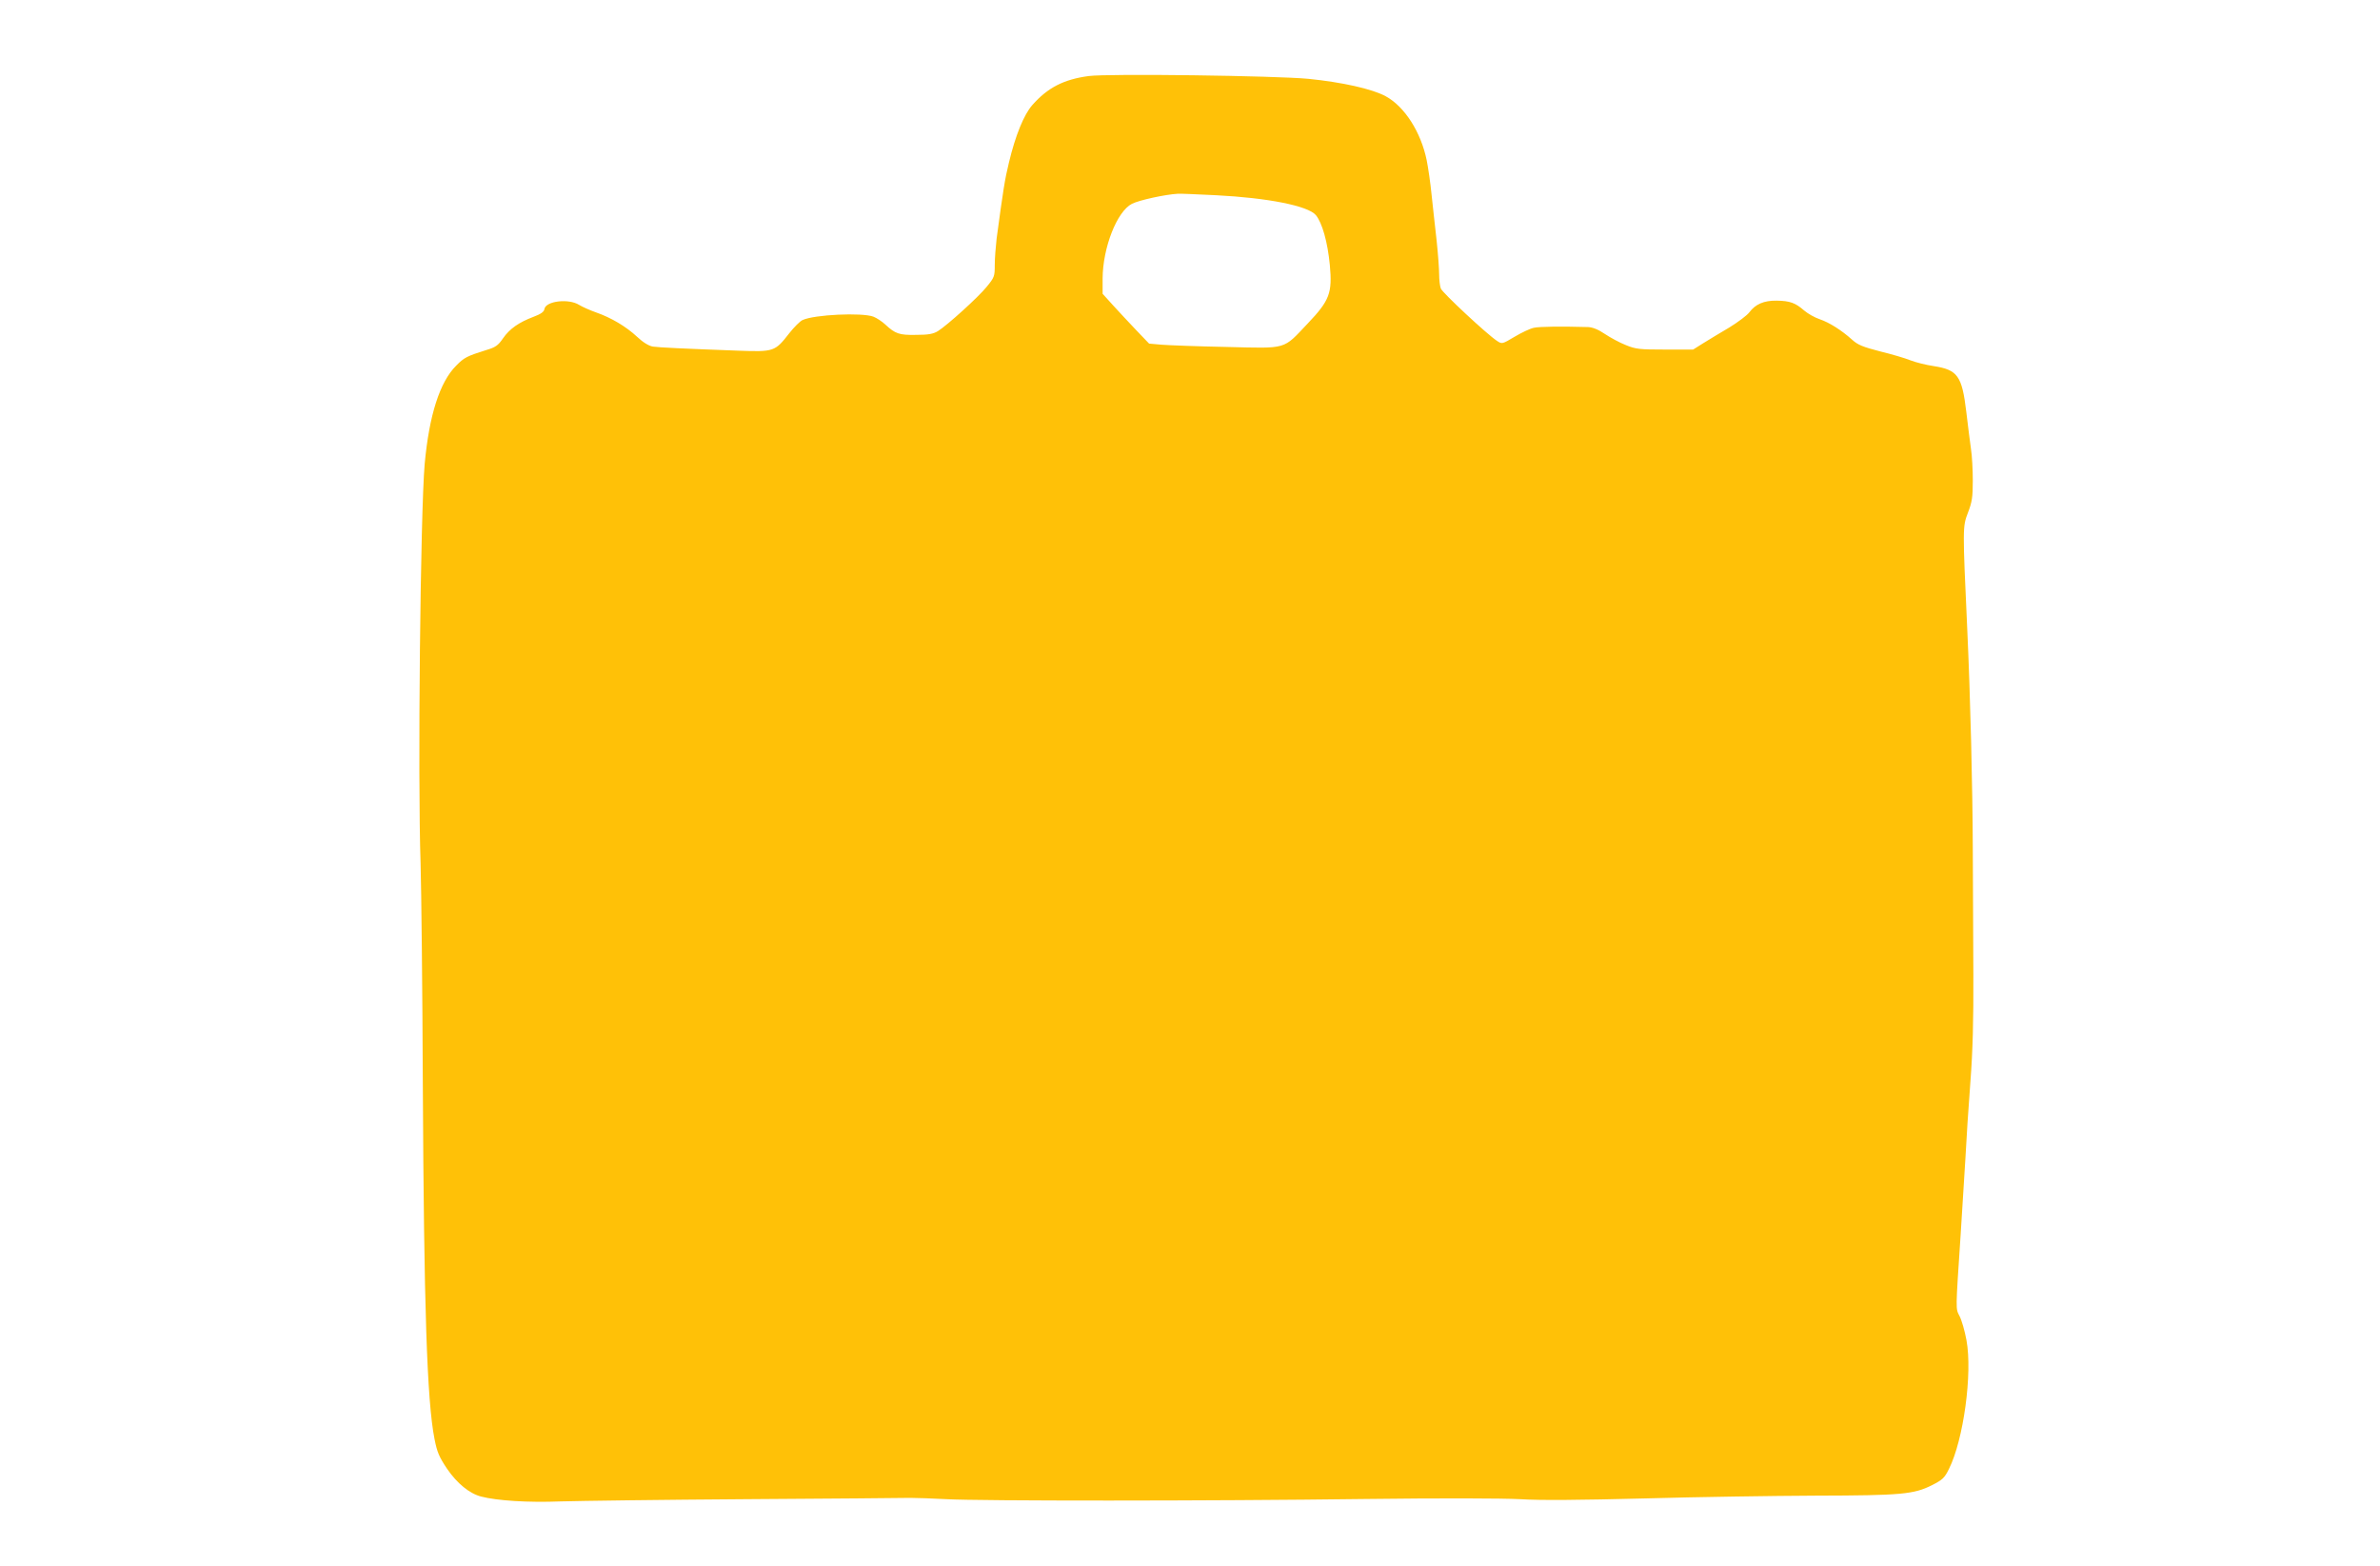 <?xml version="1.0" standalone="no"?>
<!DOCTYPE svg PUBLIC "-//W3C//DTD SVG 20010904//EN"
 "http://www.w3.org/TR/2001/REC-SVG-20010904/DTD/svg10.dtd">
<svg version="1.0" xmlns="http://www.w3.org/2000/svg"
 width="1280pt" height="842pt" viewBox="0 0 1280 842"
 preserveAspectRatio="xMidYMid meet">
<g transform="translate(0,842) scale(0.1,-0.1)"
fill="#ffc107" stroke="none">
<path d="M5855 8011 c-134 -18 -220 -62 -303 -156 -45 -51 -91 -163 -126 -310
-22 -90 -31 -148 -66 -408 -5 -43 -10 -107 -10 -142 0 -61 -2 -67 -43 -117
-46 -57 -212 -207 -263 -239 -25 -15 -51 -20 -116 -20 -92 -2 -113 6 -166 55
-18 17 -47 36 -65 43 -62 23 -317 11 -380 -18 -14 -6 -46 -38 -72 -71 -77 -99
-82 -101 -275 -94 -296 11 -424 17 -459 22 -22 4 -52 22 -85 53 -59 55 -140
103 -221 131 -31 11 -72 29 -90 40 -57 36 -180 21 -187 -22 -2 -15 -19 -27
-59 -42 -79 -30 -128 -64 -164 -116 -26 -38 -40 -48 -91 -63 -102 -32 -118
-40 -160 -83 -89 -88 -146 -268 -170 -529 -23 -265 -38 -1692 -22 -2150 4
-137 10 -673 12 -1190 6 -1190 22 -1699 63 -1905 14 -71 25 -96 67 -159 54
-79 121 -134 184 -150 84 -22 252 -33 427 -26 99 3 549 9 1000 12 451 3 847 6
880 7 33 0 121 -3 195 -7 177 -10 1407 -10 2255 1 401 5 734 4 830 -1 110 -7
320 -5 670 4 281 8 695 14 920 15 460 1 527 7 625 56 57 29 68 39 92 88 78
156 127 513 94 692 -9 50 -26 108 -37 129 -22 44 -22 21 6 444 8 121 19 301
25 400 5 99 17 286 27 415 13 170 17 331 16 580 -1 190 -2 491 -3 670 -1 338
-13 821 -30 1190 -25 543 -25 547 4 623 22 57 26 83 26 172 0 58 -4 135 -10
172 -5 38 -17 127 -25 198 -23 194 -47 226 -175 246 -41 6 -97 20 -125 31 -27
11 -101 33 -163 48 -93 24 -120 35 -150 62 -59 53 -123 93 -175 111 -27 9 -64
30 -84 47 -47 41 -76 52 -148 53 -69 1 -114 -19 -147 -63 -12 -16 -60 -52
-107 -81 -47 -28 -111 -66 -141 -85 l-54 -34 -151 0 c-137 0 -157 2 -211 24
-33 13 -83 40 -113 60 -35 24 -66 36 -90 37 -143 4 -261 3 -292 -4 -20 -4 -66
-26 -103 -48 -67 -40 -68 -40 -94 -23 -54 35 -294 259 -303 282 -5 13 -9 47
-9 75 0 29 -6 113 -14 187 -9 74 -20 185 -27 245 -6 61 -18 143 -26 183 -31
152 -119 289 -220 344 -73 40 -236 76 -416 94 -180 17 -1076 29 -1182 15z
m685 -641 c278 -14 495 -57 537 -107 34 -42 63 -144 75 -268 14 -151 -1 -191
-119 -315 -135 -142 -105 -134 -436 -126 -155 3 -312 9 -349 12 l-68 6 -68 71
c-38 40 -94 100 -125 134 l-57 63 0 82 c1 166 77 361 158 402 40 20 178 50
247 54 11 1 103 -3 205 -8z"/>
</g>
</svg>
